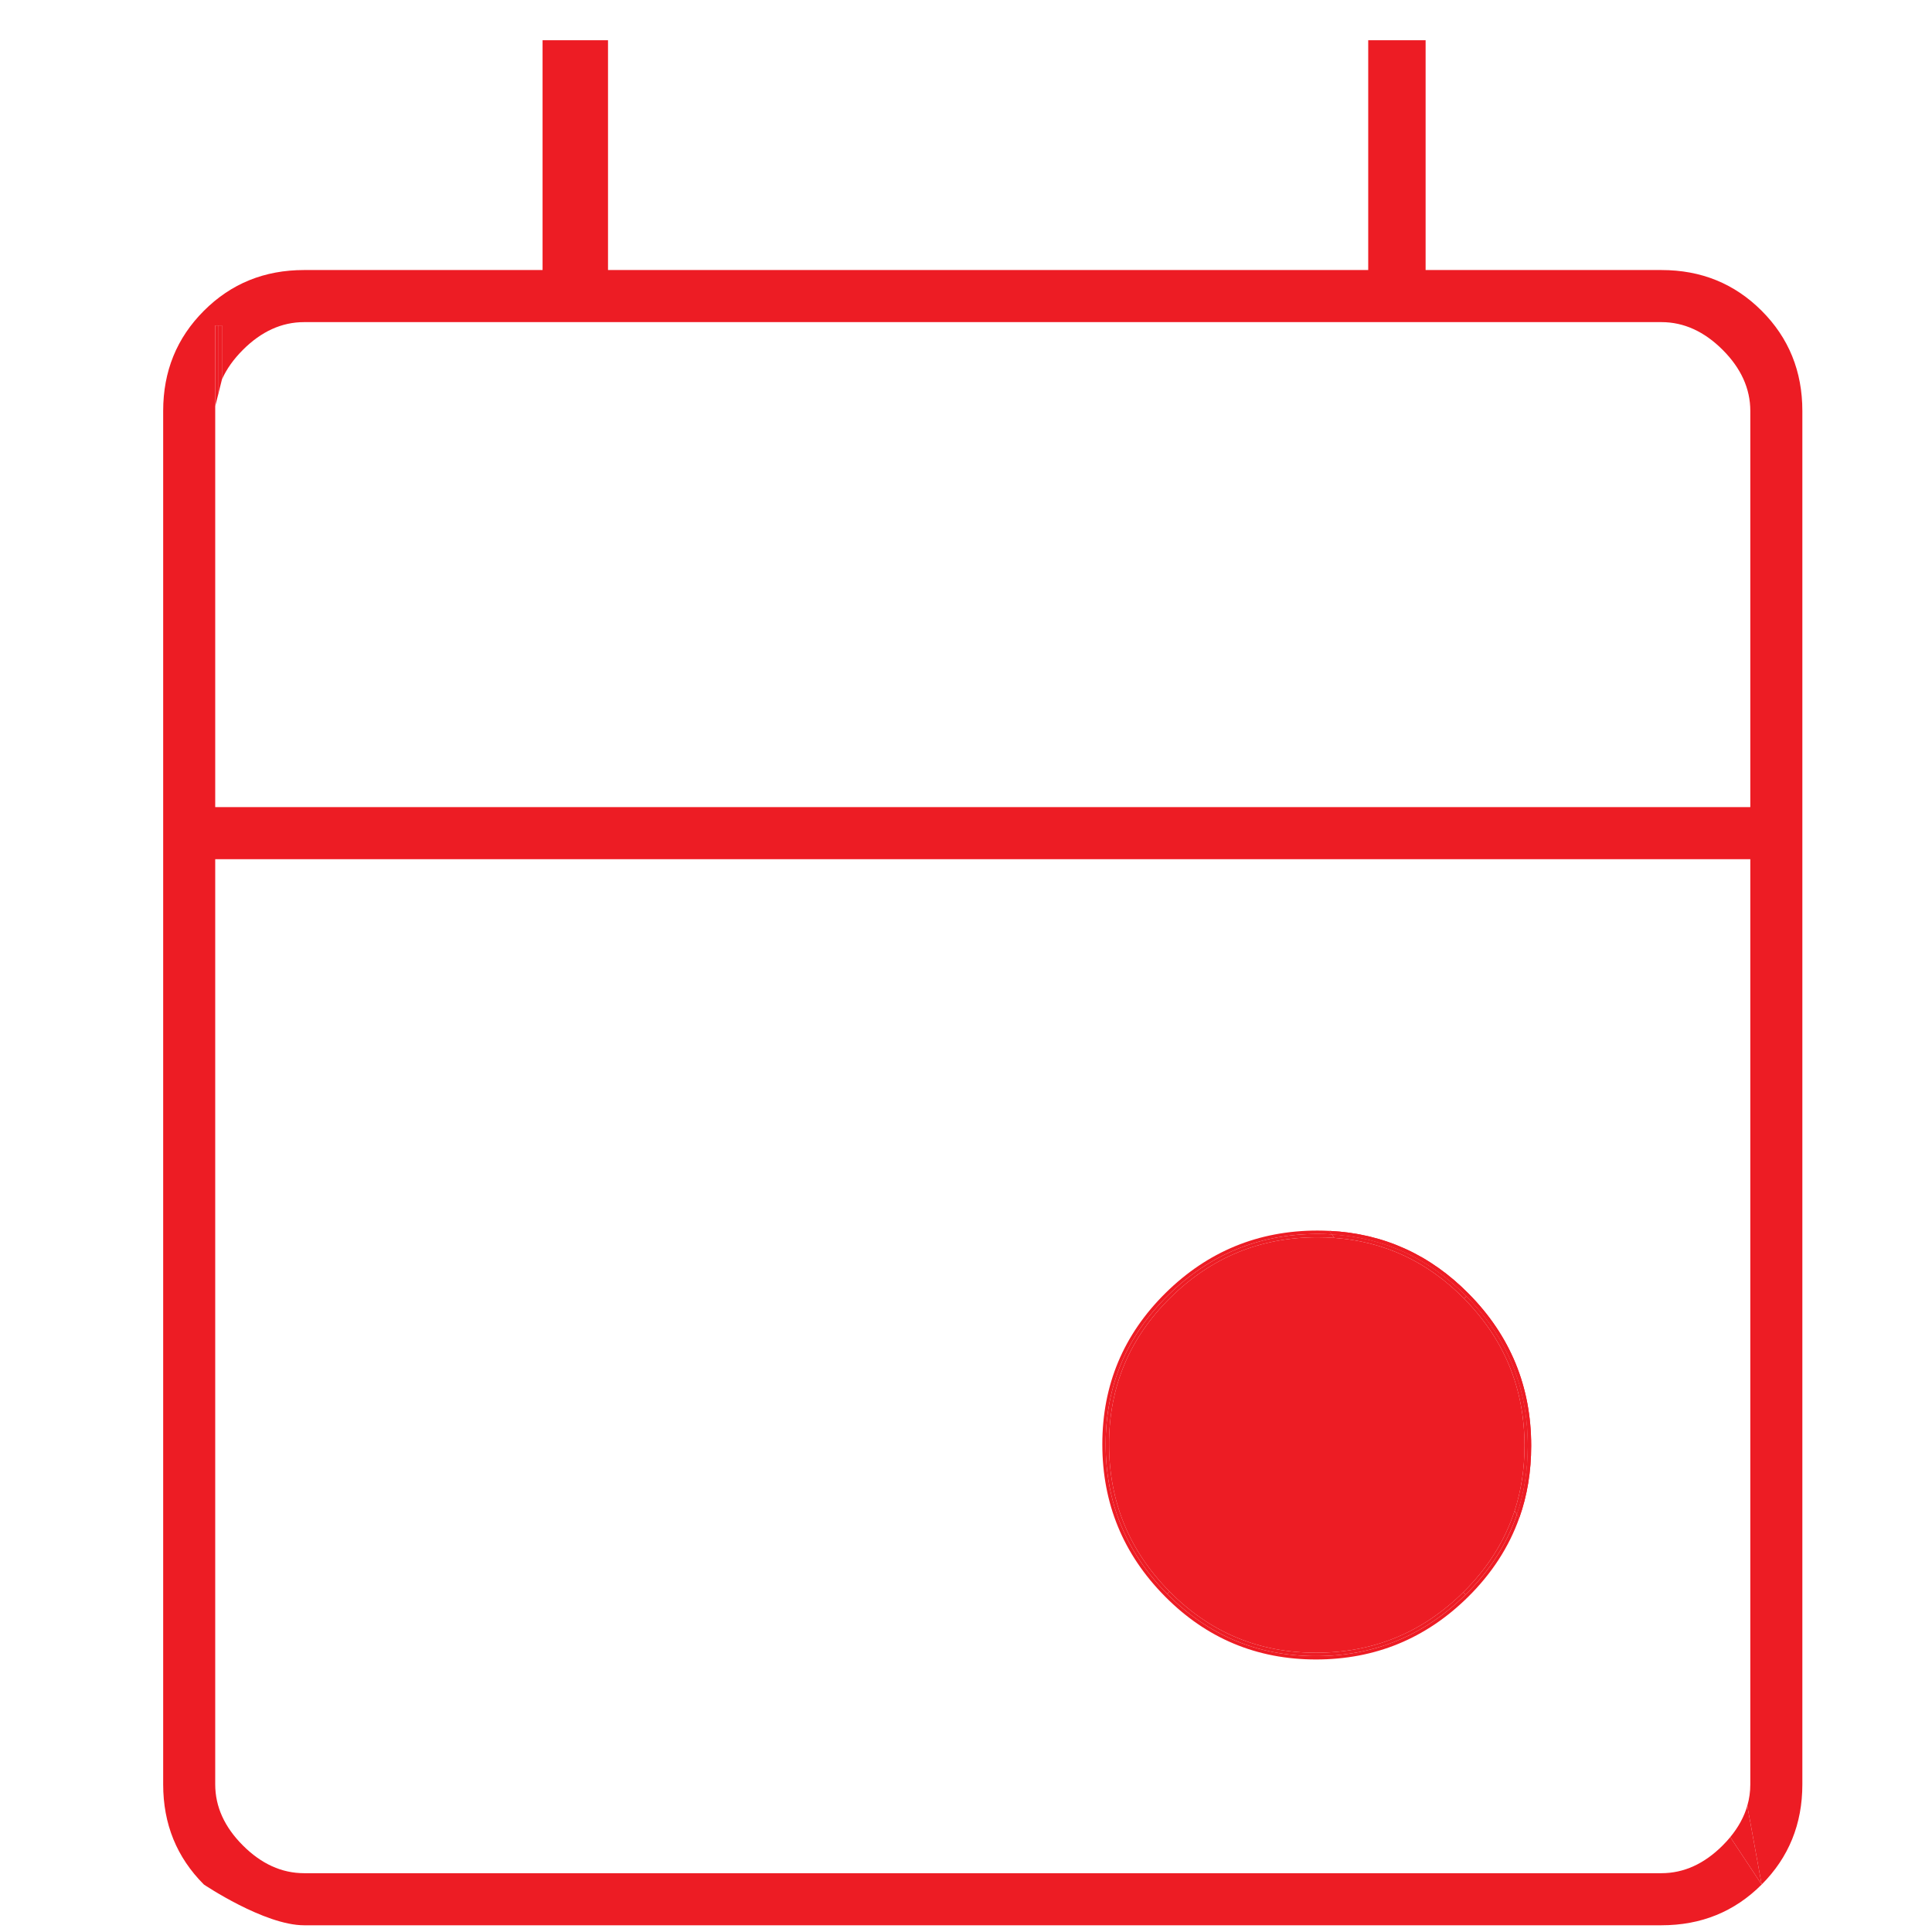 <svg width="48" height="48" viewBox="0 0 48 48" fill="none" xmlns="http://www.w3.org/2000/svg">
<path d="M36.432 32.203C37.45 33.234 37.959 34.473 37.959 35.921C37.959 36.526 37.869 37.094 37.688 37.624L37.746 37.712C37.944 37.156 38.042 36.559 38.042 35.921C38.042 34.451 37.525 33.191 36.492 32.145C35.529 31.169 34.374 30.647 33.033 30.581L33.09 30.667C34.385 30.746 35.499 31.258 36.432 32.203Z" fill="#ED1C24"/>
<path d="M42.988 45.642L43.768 46.821L43.411 44.864C43.332 45.137 43.19 45.397 42.988 45.642Z" fill="#ED1C24"/>
<path fill-rule="evenodd" clip-rule="evenodd" d="M33.09 30.667L33.033 30.581C34.374 30.647 35.529 31.169 36.492 32.145C37.525 33.191 38.042 34.451 38.042 35.921C38.042 36.559 37.944 37.156 37.746 37.712L37.688 37.624C37.869 37.094 37.959 36.526 37.959 35.921C37.959 34.473 37.45 33.234 36.432 32.203C35.499 31.258 34.385 30.746 33.09 30.667Z" fill="#ED1C24"/>
<path d="M5.431 8.086H5.347V10.095L5.431 9.761V8.086Z" fill="#ED1C24"/>
<path fill-rule="evenodd" clip-rule="evenodd" d="M5.431 9.761L5.514 9.427V8.086H5.431V9.761Z" fill="#ED1C24"/>
<path fill-rule="evenodd" clip-rule="evenodd" d="M5.514 9.427C5.629 9.168 5.804 8.923 6.036 8.691C6.491 8.236 6.998 8.003 7.555 8.003H36.695H41.278C41.835 8.003 42.342 8.236 42.798 8.691C43.253 9.146 43.486 9.653 43.486 10.21V20.052H38.891H26.074H5.347V10.095V8.086H5.431H5.514V9.427ZM35.419 6.709H36.459H41.278C42.265 6.709 43.093 7.046 43.768 7.721C44.442 8.395 44.779 9.224 44.779 10.21V44.332C44.779 45.318 44.442 46.146 43.768 46.821L43.411 44.864C43.461 44.692 43.486 44.515 43.486 44.332V21.346H39.126H26.929H5.347V44.332C5.347 44.889 5.58 45.396 6.036 45.851C6.491 46.306 6.998 46.539 7.555 46.539H41.278C41.835 46.539 42.342 46.306 42.798 45.851C42.866 45.783 42.93 45.713 42.988 45.642L43.768 46.821C43.093 47.496 42.265 47.833 41.278 47.833H7.555C6.569 47.833 5.066 46.821 5.066 46.821C4.391 46.146 4.054 45.318 4.054 44.332V10.21C4.054 9.224 4.391 8.396 5.066 7.721C5.741 7.046 6.569 6.709 7.555 6.709H13.48V1H15.106V3.459V6.709H17.254H33.993V1H35.419V6.709Z" fill="#ED1C24"/>
<path d="M27.47 35.881C27.47 37.329 27.979 38.568 28.997 39.599L29.056 39.54C28.054 38.525 27.554 37.307 27.554 35.881C27.554 34.456 28.06 33.245 29.076 32.243C30.091 31.24 31.309 30.74 32.734 30.74C32.874 30.74 33.012 30.745 33.148 30.755L33.09 30.667C32.973 30.66 32.855 30.657 32.734 30.657C31.287 30.657 30.048 31.166 29.017 32.184C27.986 33.201 27.47 34.434 27.47 35.881Z" fill="#ED1C24"/>
<path d="M36.373 32.262L36.432 32.203C35.499 31.258 34.385 30.746 33.09 30.667L33.148 30.755C34.395 30.844 35.469 31.346 36.373 32.262Z" fill="#ED1C24"/>
<path d="M37.959 35.921C37.959 34.473 37.45 33.234 36.432 32.203L36.373 32.262C37.375 33.277 37.876 34.495 37.876 35.921C37.876 36.493 37.794 37.032 37.63 37.536L37.688 37.624C37.869 37.094 37.959 36.526 37.959 35.921Z" fill="#ED1C24"/>
<path d="M28.997 39.599C30.015 40.63 31.247 41.145 32.695 41.145C34.142 41.145 35.382 40.636 36.412 39.618L36.354 39.559C35.338 40.562 34.12 41.062 32.695 41.062C31.27 41.062 30.059 40.555 29.056 39.54L28.997 39.599Z" fill="#ED1C24"/>
<path d="M36.354 39.559L36.412 39.618C37.012 39.026 37.438 38.361 37.688 37.624L37.63 37.536C37.386 38.285 36.961 38.96 36.354 39.559Z" fill="#ED1C24"/>
<path d="M32.734 30.74C31.309 30.74 30.091 31.24 29.076 32.243C28.06 33.245 27.554 34.456 27.554 35.881C27.554 37.307 28.054 38.525 29.056 39.54C30.059 40.555 31.27 41.062 32.695 41.062C34.12 41.062 35.338 40.562 36.354 39.559C36.961 38.96 37.386 38.285 37.63 37.536C37.794 37.032 37.876 36.493 37.876 35.921C37.876 34.495 37.375 33.277 36.373 32.262C35.469 31.346 34.395 30.844 33.148 30.755C33.012 30.745 32.874 30.74 32.734 30.74Z" fill="#ED1C24"/>
<path d="M32.695 41.145C31.247 41.145 30.015 40.63 28.997 39.599C27.979 38.568 27.47 37.329 27.47 35.881C27.47 34.434 27.986 33.201 29.017 32.184C30.048 31.166 31.287 30.657 32.734 30.657C32.855 30.657 32.973 30.66 33.09 30.667L33.033 30.581C32.934 30.576 32.835 30.573 32.734 30.573C31.265 30.573 30.005 31.091 28.958 32.124C27.911 33.158 27.387 34.412 27.387 35.881C27.387 37.351 27.904 38.611 28.938 39.657C29.971 40.704 31.225 41.229 32.695 41.229C34.164 41.229 35.425 40.711 36.471 39.678C37.063 39.093 37.489 38.437 37.746 37.712L37.688 37.624C37.438 38.361 37.012 39.026 36.412 39.618C35.382 40.636 34.142 41.145 32.695 41.145Z" fill="#ED1C24"/>
</svg>
